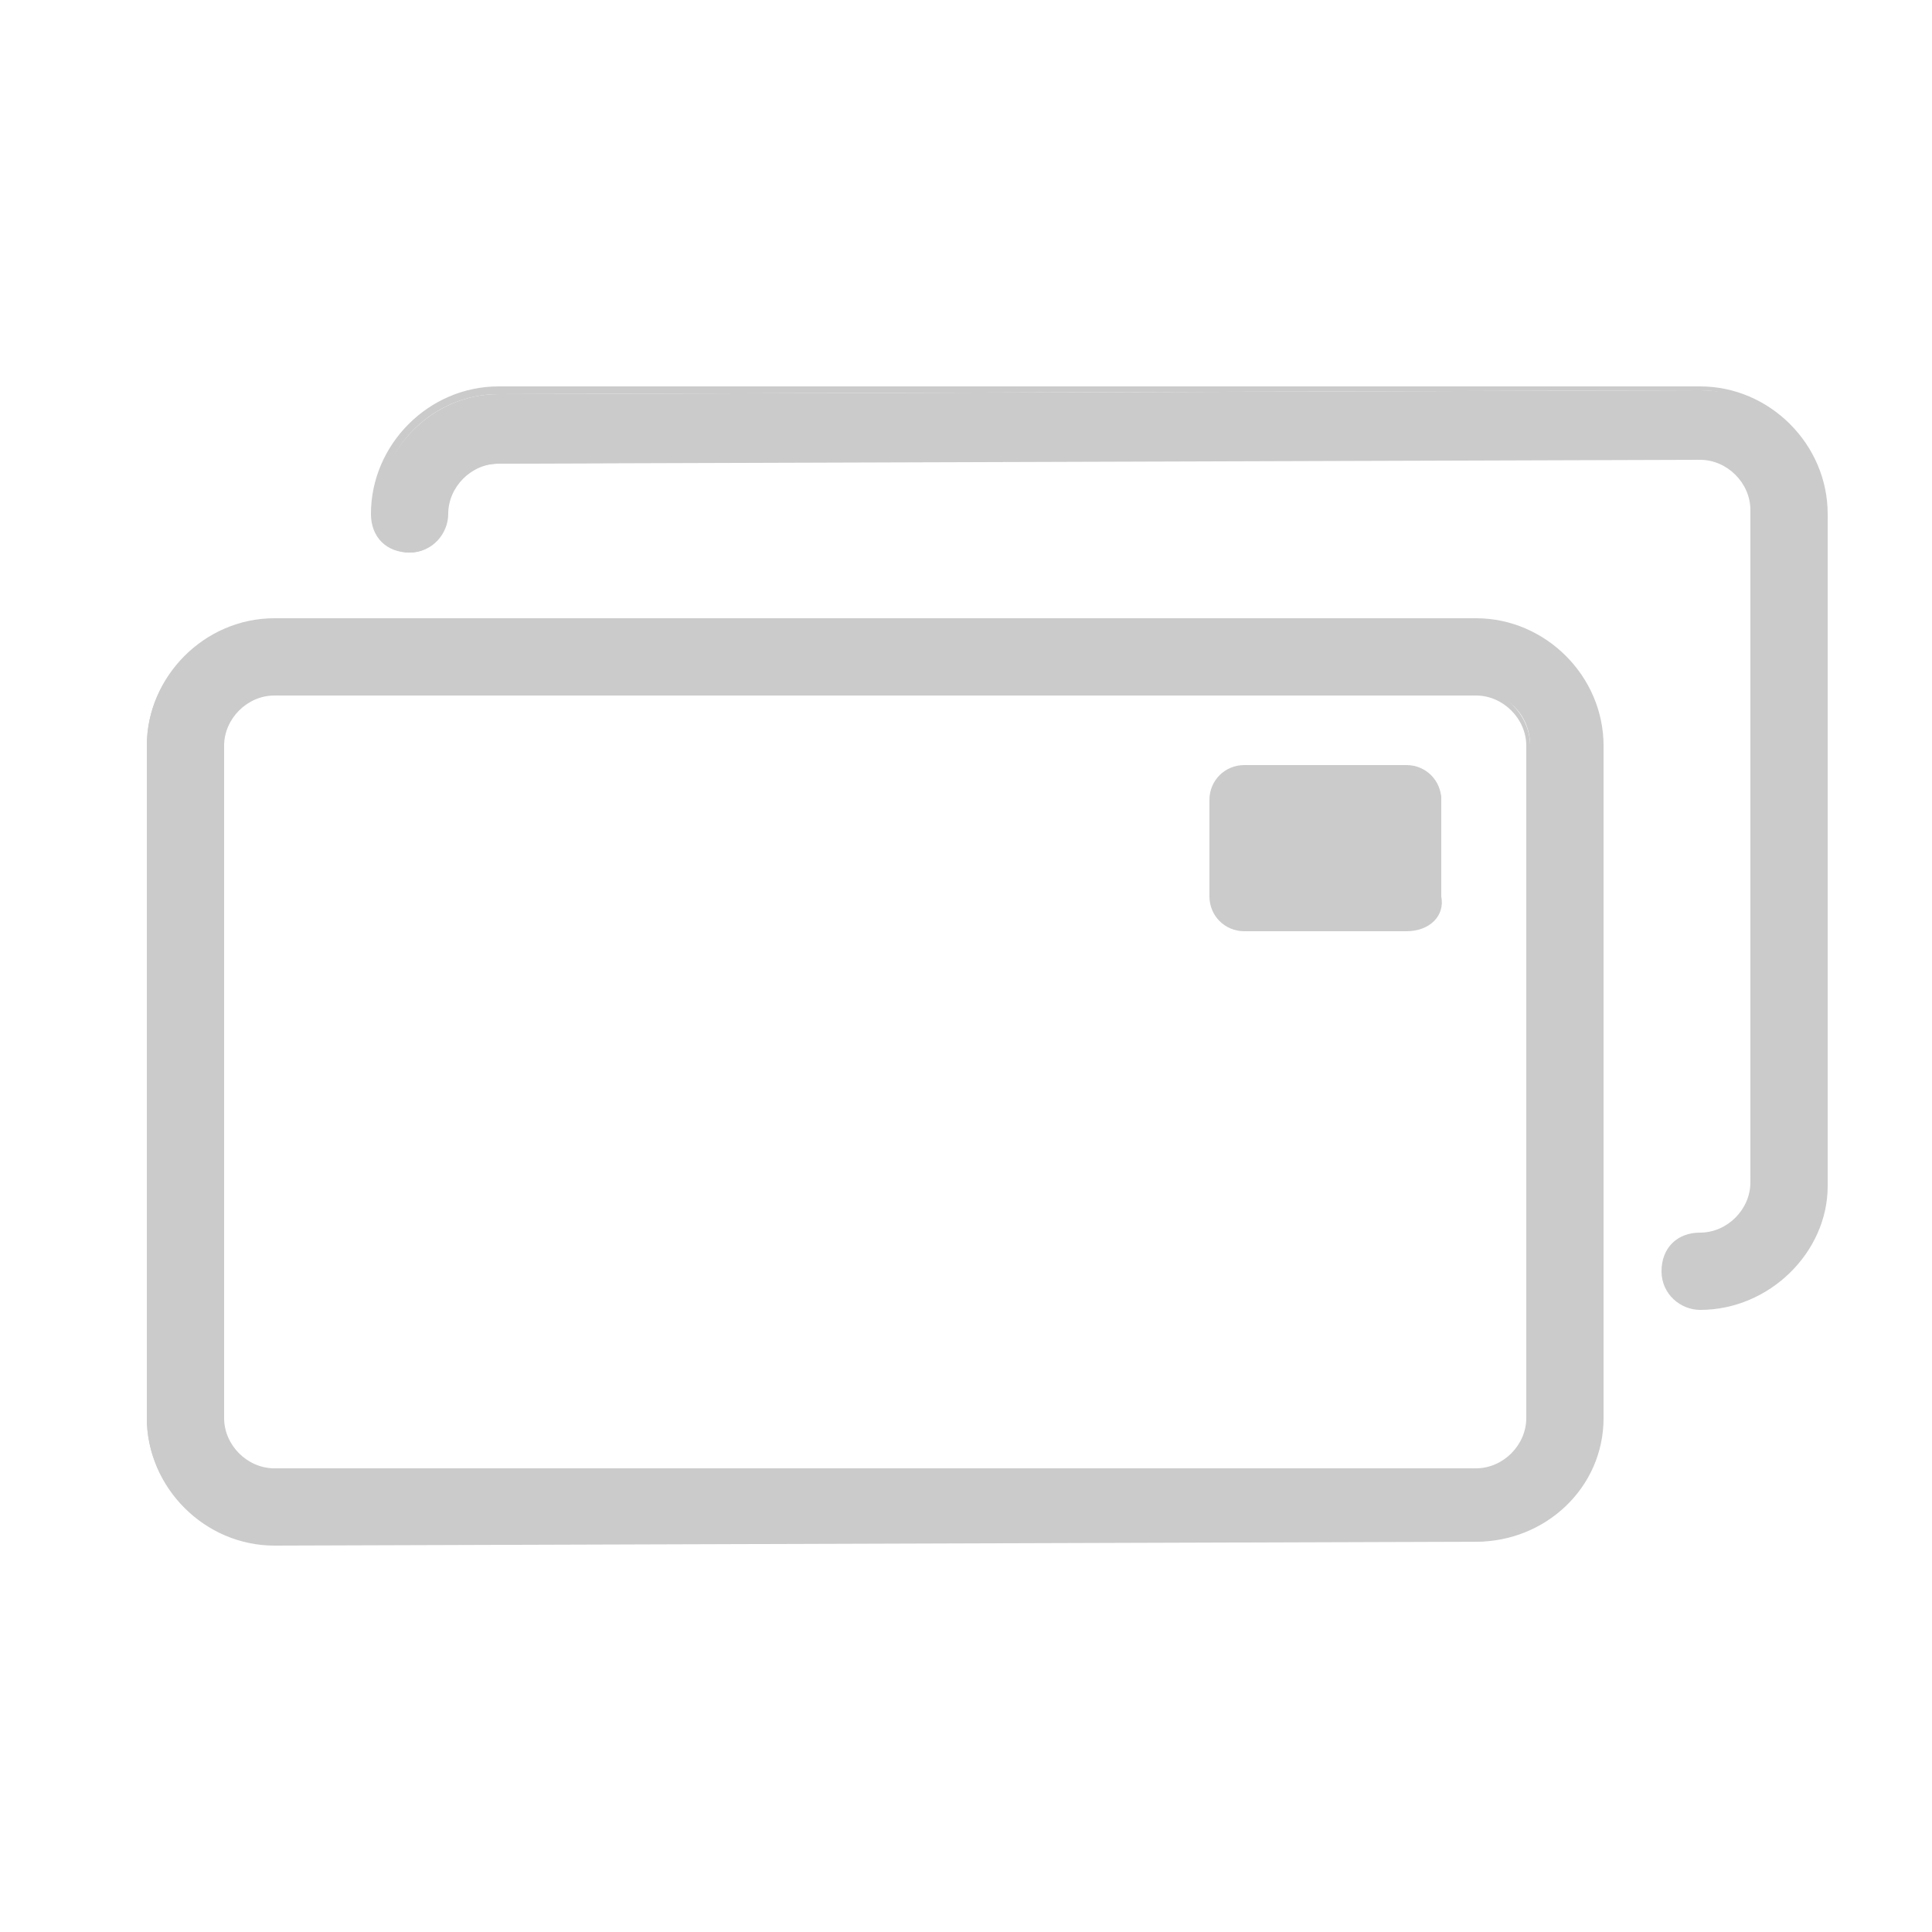 <svg xmlns="http://www.w3.org/2000/svg" xml:space="preserve" id="Ebene_1" x="0" y="0" style="enable-background:new 0 0 50 50" version="1.1" viewBox="0 0 50 50"><style>.st0{fill:#cbcbcb}</style><path d="M39.6 36.7c0 .8-.6 1.4-1.4 1.4H7.1c-.8 0-1.4-.6-1.4-1.4V19.3c0-.8.6-1.4 1.4-1.4h31.1c.8 0 1.4.6 1.4 1.4v17.4zm-1.5-20.6H7c-1.7 0-3.2 1.4-3.2 3.2v17.4c0 1.7 1.4 3.2 3.2 3.2h31.1c1.7 0 3.2-1.4 3.2-3.2V19.3c0-1.8-1.4-3.2-3.2-3.2" class="st0"/><path d="M7.1 18c-.7 0-1.3.6-1.3 1.3v17.4c0 .7.6 1.3 1.3 1.3h31.1c.7 0 1.3-.6 1.3-1.3V19.3c0-.7-.6-1.3-1.3-1.3H7.1zm31.1 20.2H7.1c-.8 0-1.6-.7-1.6-1.5V19.3c0-.9.7-1.5 1.5-1.5h31.1c.8 0 1.5.7 1.5 1.5v17.4c.1.8-.6 1.5-1.4 1.5M7.1 16.3c-1.7 0-3.1 1.4-3.1 3v17.4c0 1.7 1.4 3 3.1 3h31.1c1.7 0 3-1.4 3-3V19.3c0-1.7-1.4-3-3-3H7.1zm31.1 23.6L7.1 40c-1.8 0-3.3-1.5-3.3-3.3V19.3c0-1.8 1.5-3.3 3.3-3.3h31.1c1.8 0 3.3 1.5 3.3 3.3v17.4c0 1.8-1.5 3.2-3.3 3.2" class="st0"/><path d="m44 10.1-31.1.1c-1.7 0-3.1 1.4-3.2 3.2 0 .5.4.9.9.9s.9-.4.9-.9c0-.8.6-1.4 1.4-1.4l31.1-.2c.8 0 1.4.6 1.4 1.4v17.4c0 .8-.6 1.4-1.4 1.4-.5 0-.9.4-.9.9s.4.9.9.9c1.7 0 3.2-1.4 3.2-3.2V13.2c0-1.7-1.4-3.1-3.2-3.1" class="st0"/><path d="m12.9 11.8 31.1-.1c.8 0 1.5.7 1.5 1.5v17.4c0 .9-.7 1.5-1.5 1.5-.4 0-.8.3-.8.8s.3.8.8.8c1.7 0 3-1.4 3-3.1V13.2c0-1.7-1.4-3.1-3-3.1l-31.1.1c-1.7 0-3.1 1.4-3.1 3.1 0 .4.3.8.8.8s.8-.3.8-.8c0-.8.7-1.5 1.5-1.5M44 33.9c-.5 0-1-.4-1-1s.4-1 1-1c.7 0 1.3-.6 1.3-1.3V13.2c0-.7-.6-1.3-1.3-1.3l-31.1.1c-.7 0-1.3.6-1.3 1.3 0 .5-.4 1-1 1s-1-.4-1-1c0-1.8 1.5-3.3 3.3-3.3H44c1.8 0 3.3 1.5 3.3 3.3v17.4c0 1.7-1.5 3.2-3.3 3.2" class="st0"/><path d="M32.3 24h4.2c.5 0 .8-.4.8-.8v-2.5c0-.4-.4-.8-.8-.8h-4.2c-.5 0-.8.4-.8.8v2.5c0 .4.3.8.8.8z" class="st0"/><path d="M32.3 20c-.4 0-.7.3-.7.7v2.5c0 .4.3.7.7.7v.1-.1h4.2c.4 0 .7-.3.7-.7v-2.5c0-.4-.3-.7-.7-.7h-4.2zm4.1 4.1h-4.2c-.5 0-.9-.4-.9-.9v-2.5c0-.5.4-.9.9-.9h4.2c.5 0 .9.4.9.9v2.5c.1.5-.3.9-.9.9" class="st0"/></svg>